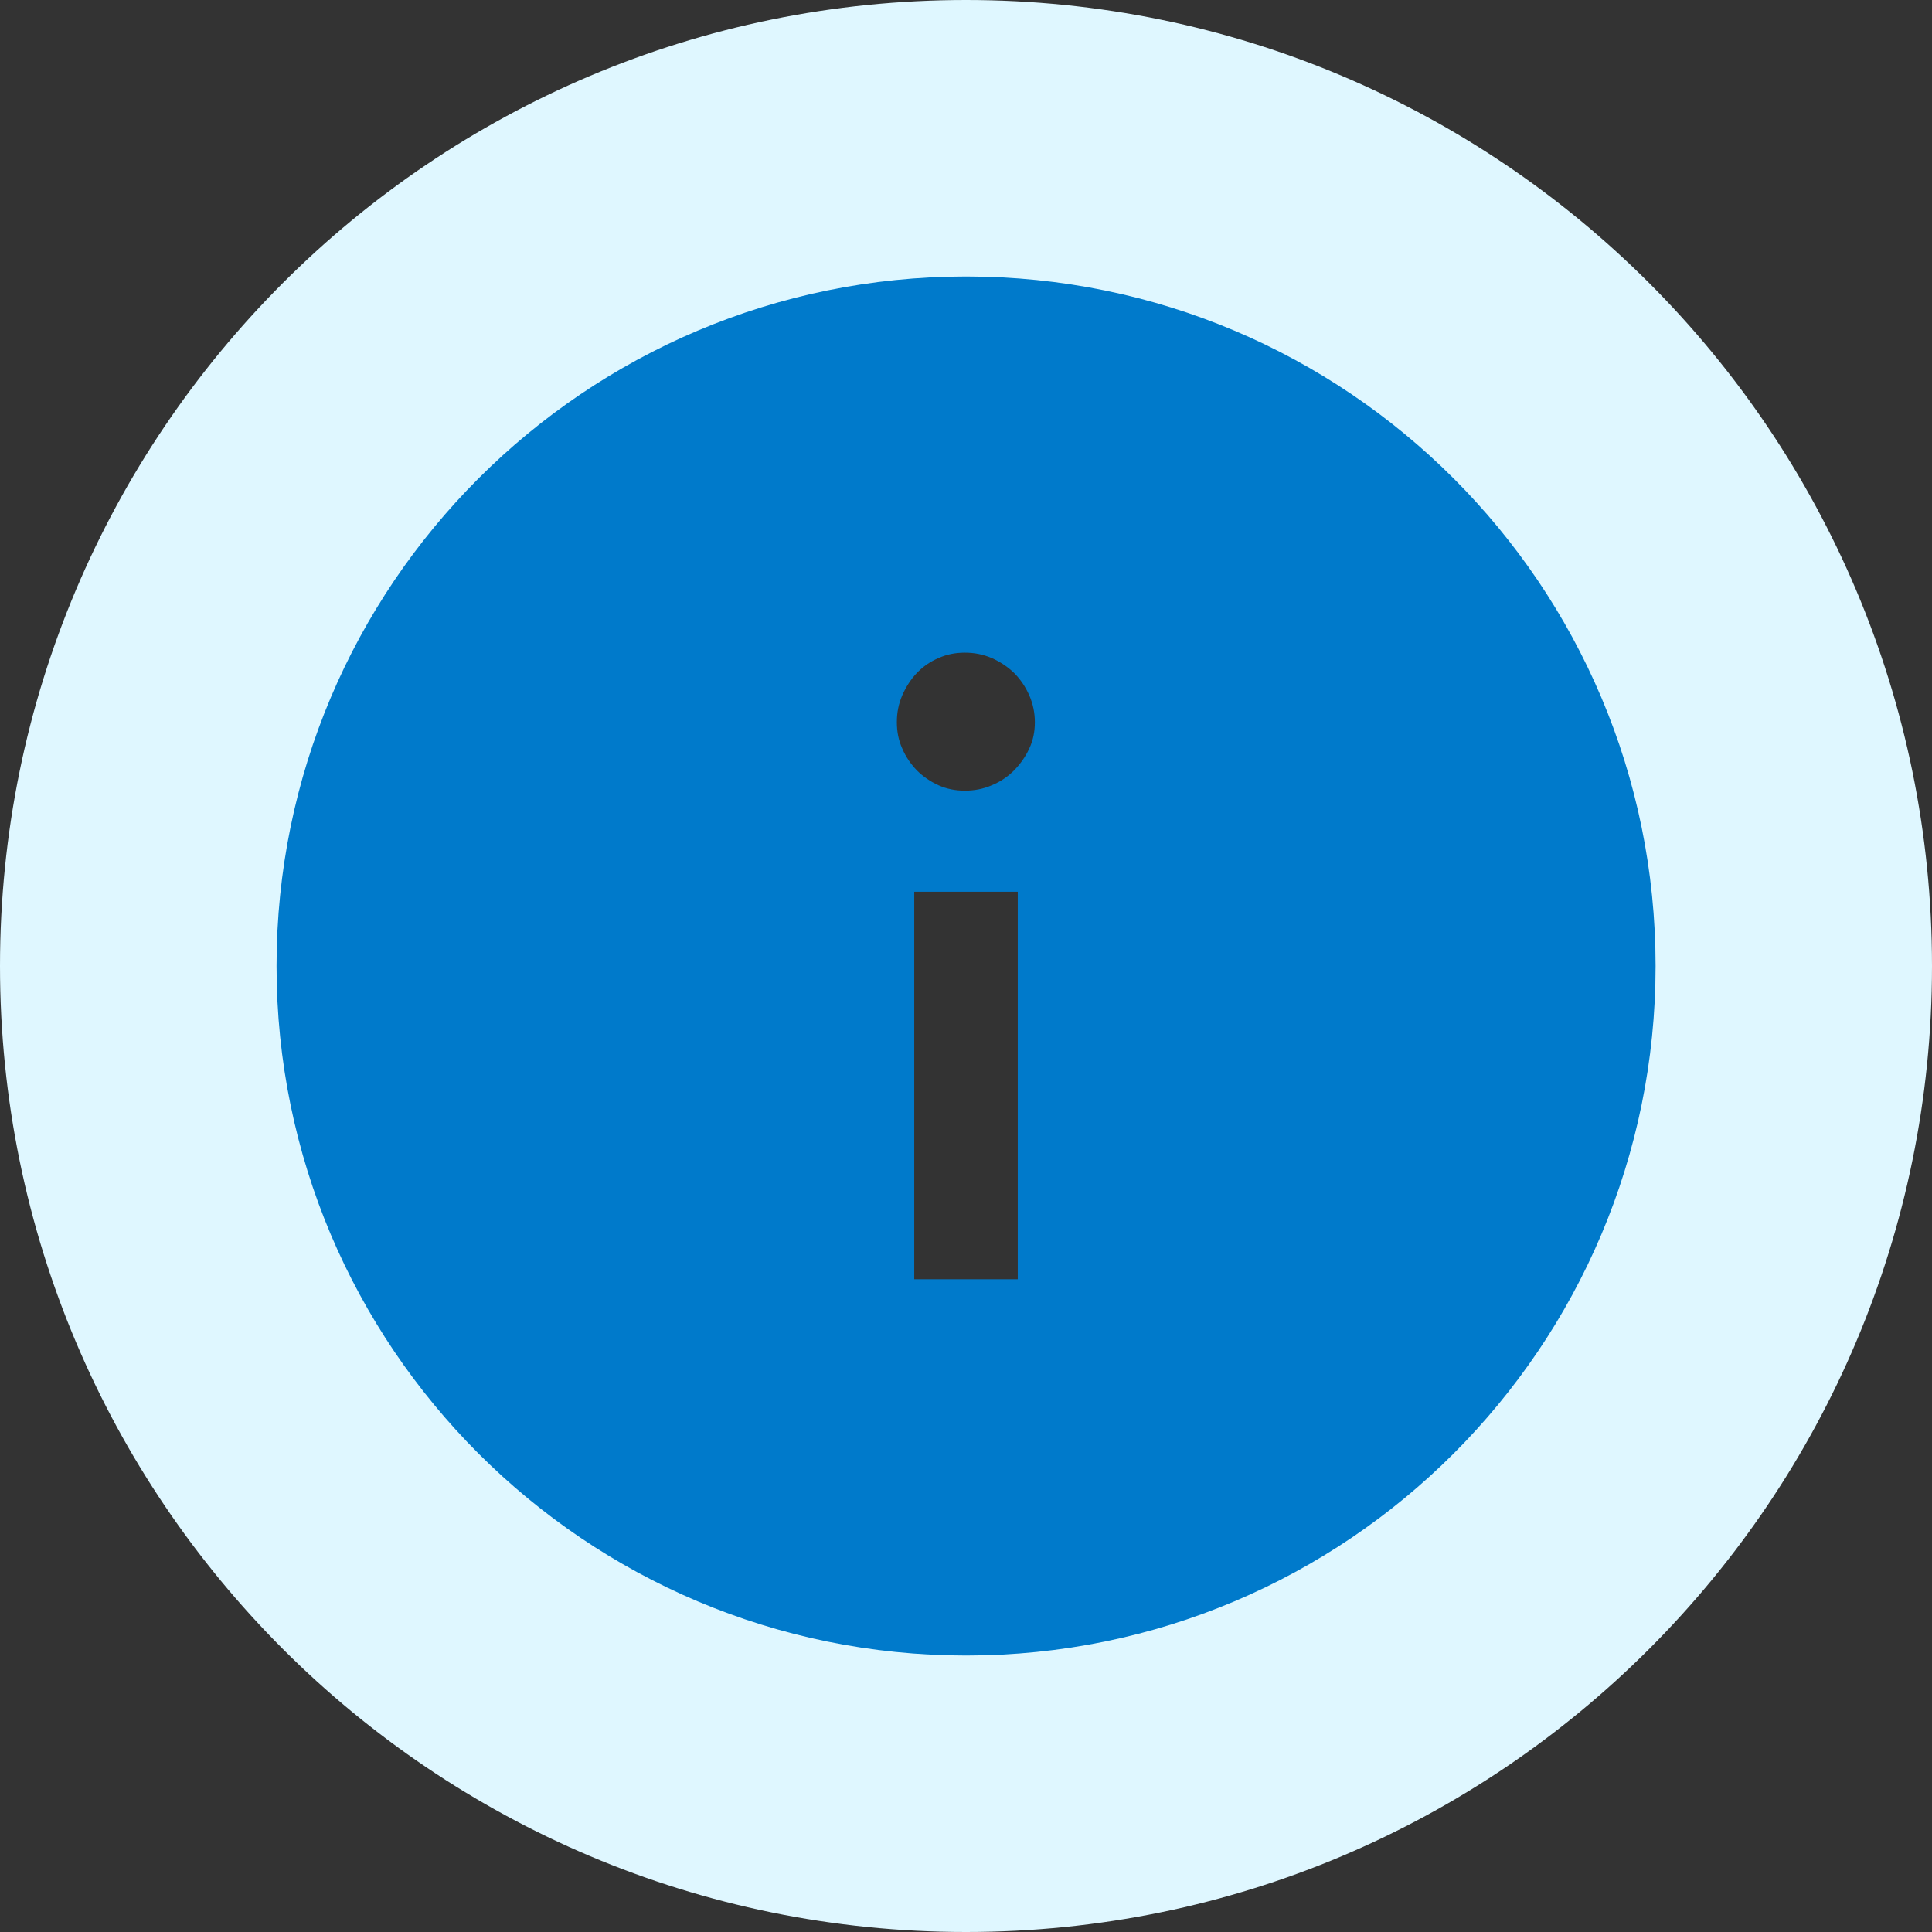 <svg width="28" height="28" viewBox="0 0 28 28" fill="none" xmlns="http://www.w3.org/2000/svg">
<rect x="0" y="0" width="28" height="28" fill="#333333" stroke="none"/>
<path d="M28 14C28 21.732 21.732 28 14 28C6.268 28 0 21.732 0 14C0 6.268 6.268 0 14 0C21.732 0 28 6.268 28 14ZM4.064 14C4.064 19.487 8.513 23.936 14 23.936C19.487 23.936 23.936 19.487 23.936 14C23.936 8.513 19.487 4.064 14 4.064C8.513 4.064 4.064 8.513 4.064 14Z" fill="#DFF7FF"/>
<path fill-rule="evenodd" clip-rule="evenodd" d="M4.008 14C4.008 8.481 8.482 4.007 14.001 4.007C19.52 4.007 23.994 8.481 23.994 14C23.994 19.519 19.52 23.993 14.001 23.993C8.482 23.993 4.008 19.519 4.008 14ZM14.916 10.85C14.862 10.968 14.787 11.072 14.697 11.165C14.604 11.258 14.496 11.33 14.375 11.38C14.253 11.434 14.12 11.459 13.984 11.459C13.848 11.459 13.719 11.434 13.6 11.38C13.482 11.326 13.378 11.255 13.288 11.165C13.199 11.072 13.127 10.968 13.077 10.85C13.023 10.731 12.998 10.606 12.998 10.466C12.998 10.326 13.023 10.201 13.077 10.075C13.131 9.954 13.199 9.846 13.288 9.753C13.378 9.66 13.482 9.588 13.6 9.538C13.719 9.484 13.844 9.459 13.984 9.459C14.124 9.459 14.249 9.484 14.375 9.538C14.496 9.592 14.604 9.663 14.697 9.753C14.79 9.846 14.862 9.954 14.916 10.075C14.97 10.197 14.998 10.33 14.998 10.466C14.998 10.602 14.973 10.731 14.916 10.85ZM13.25 18.54V12.924H14.75V18.54H13.25Z" fill="#007ACB"/>
</svg>
